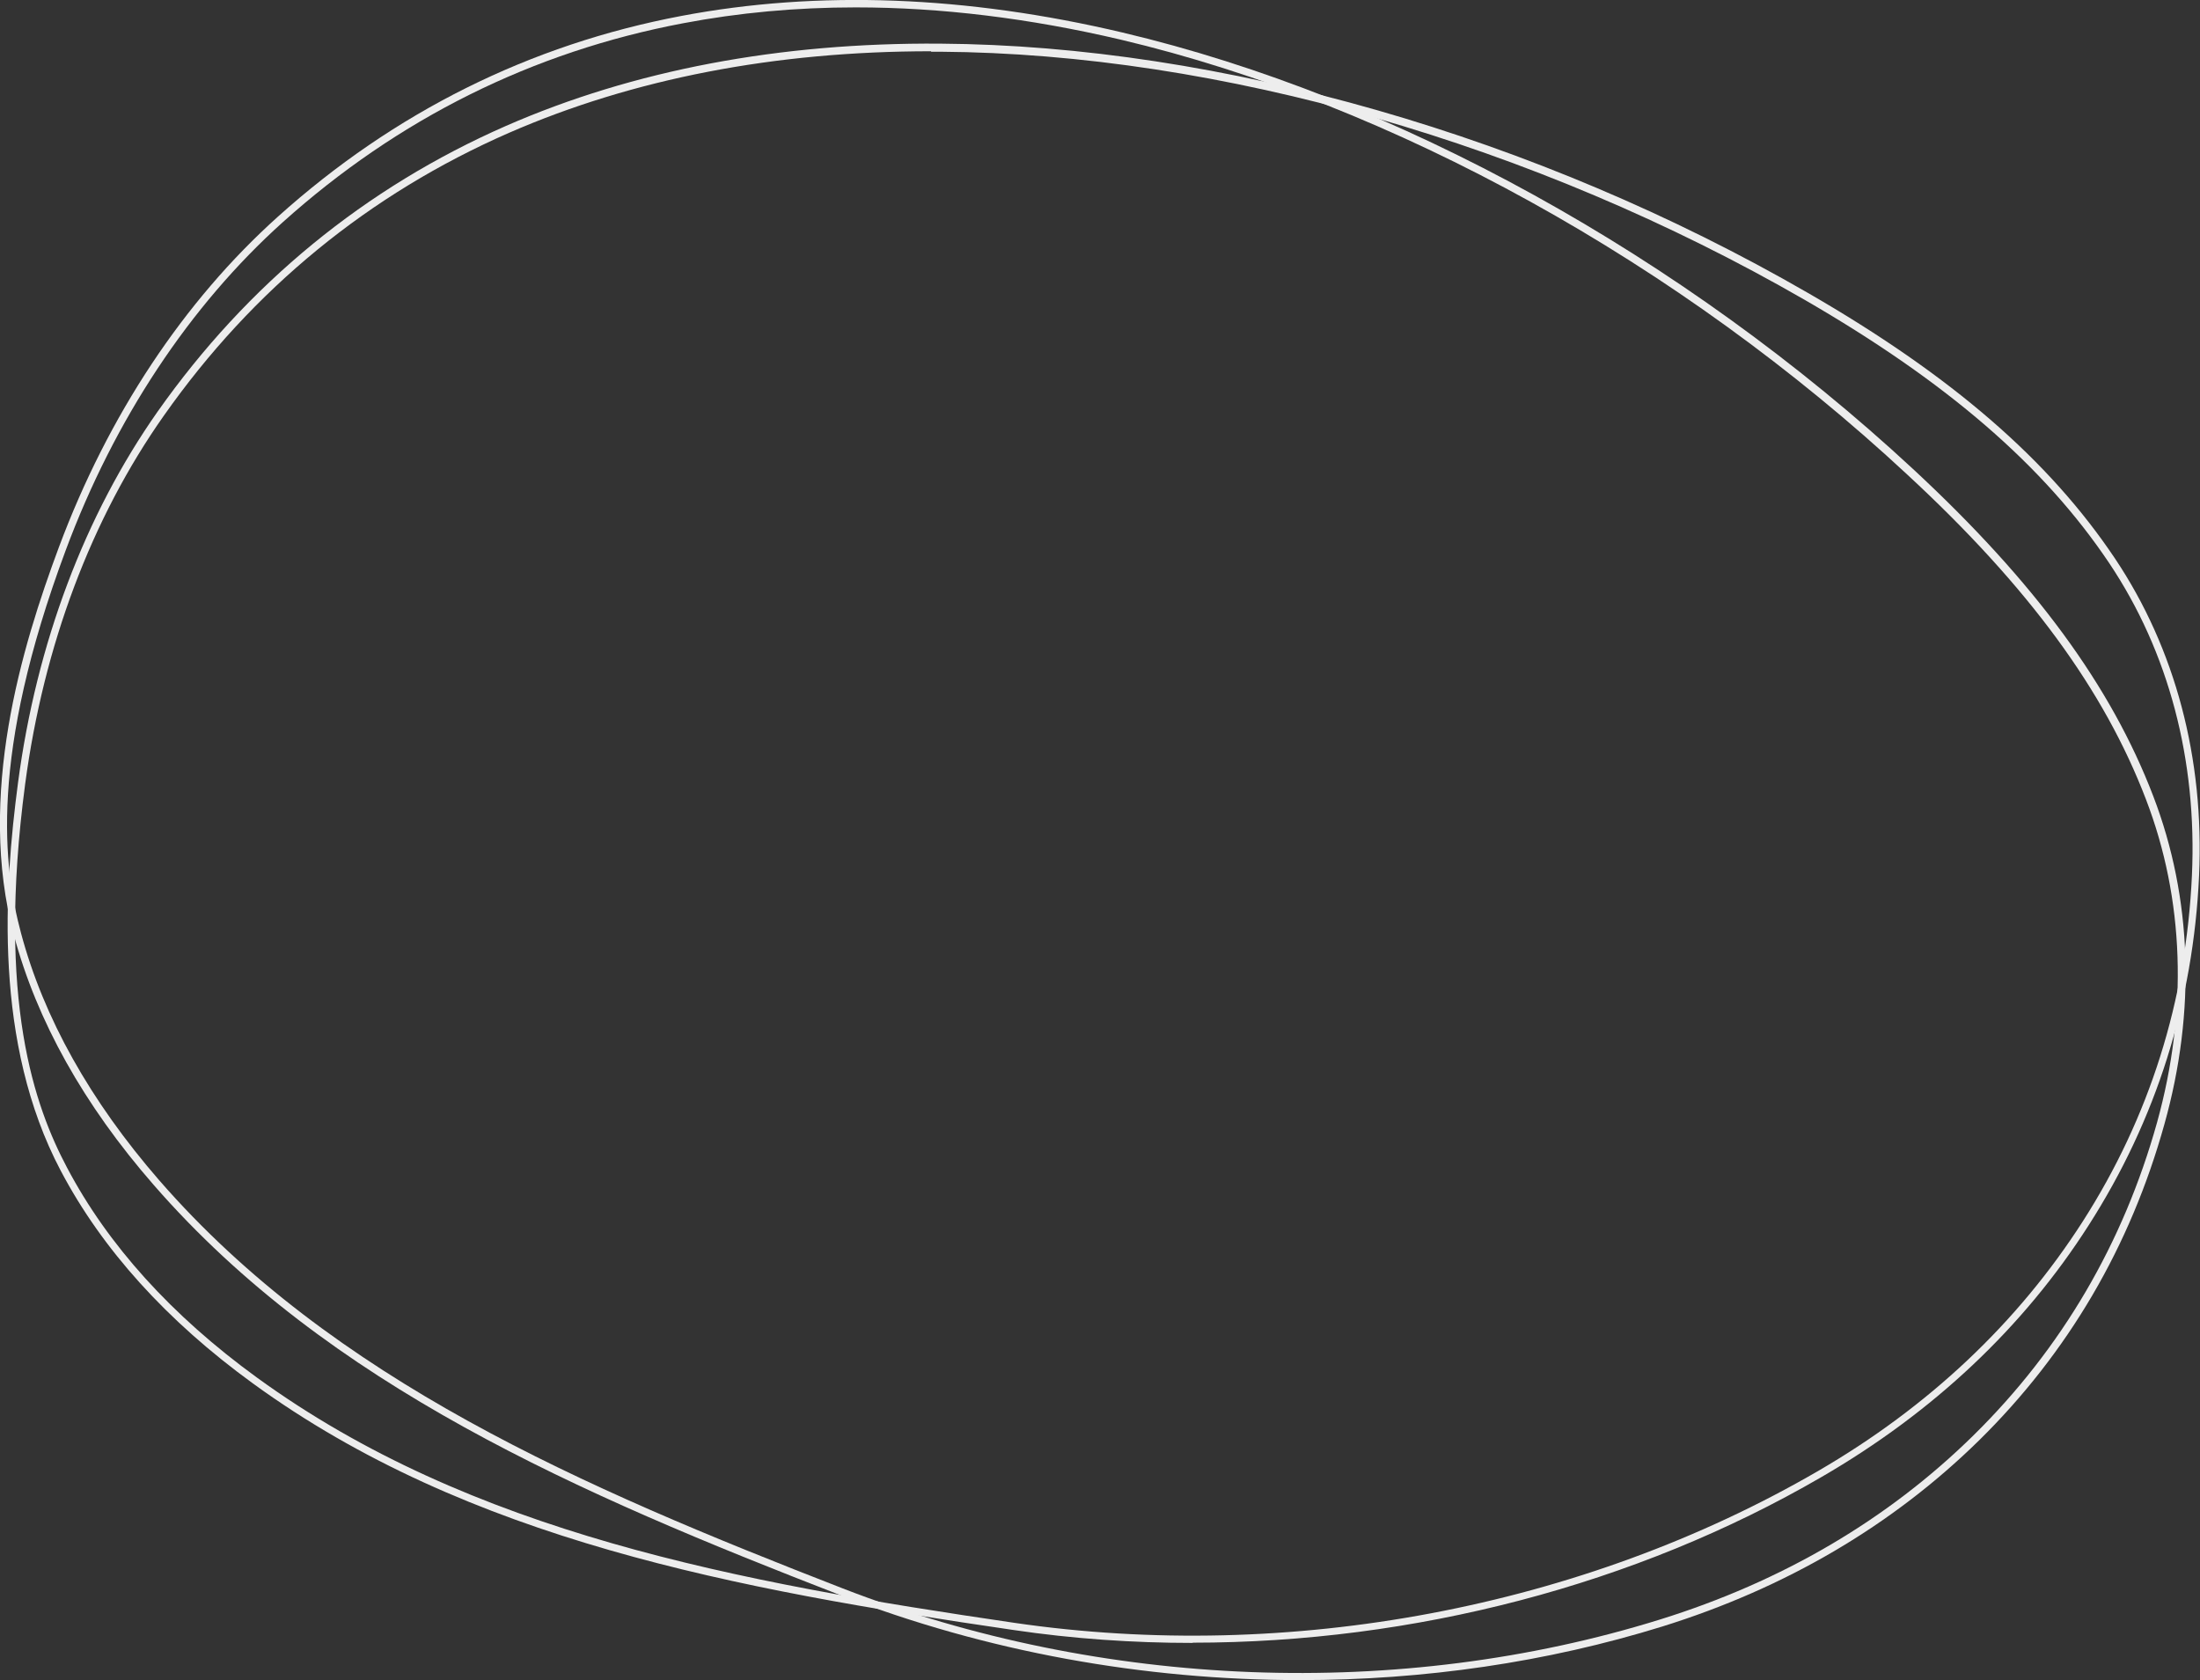 <svg xmlns="http://www.w3.org/2000/svg" id="Layer_2" viewBox="0 0 95.28 72.76"><rect x="0" y="0" width="95.28" height="72.76" fill="#333333" stroke="none"/><defs><style>.cls-1{fill:#ededed;}</style></defs><g id="Layer_1-2"><path class="cls-1" d="m51.66,71.15c-2.6,0-5.2-.18-7.77-.56-12.04-1.76-23.62-3.9-32.94-10.68-3.73-2.71-6.53-5.81-8.32-9.21C-.29,45.17.18,38.46.78,33.9c.8-6.04,2.9-11.6,6.05-16.08,3.9-5.53,8.98-9.69,15.09-12.37,5.51-2.41,11.84-3.61,18.79-3.56,12.13.08,25.83,4.01,37.58,10.79,6.23,3.59,10.45,7.24,13.31,11.51,2.61,3.9,3.87,8.65,3.64,13.73-.25,5.49-1.86,10.58-4.78,15.14-2.83,4.43-6.73,8.1-11.58,10.91-8.06,4.68-17.67,7.17-27.23,7.17ZM40.32,2.22c-6.76,0-12.9,1.19-18.27,3.53-6.06,2.65-11.1,6.77-14.96,12.26-3.13,4.44-5.2,9.95-6,15.94-1.25,9.44.43,14,1.81,16.61,1.77,3.36,4.54,6.42,8.23,9.1,9.26,6.73,20.8,8.86,32.8,10.62,11.92,1.74,24.6-.65,34.8-6.57,4.81-2.79,8.66-6.43,11.47-10.81,2.89-4.51,4.48-9.55,4.73-14.98h.16s-.16,0-.16,0c.23-5.01-1.01-9.69-3.58-13.53-2.83-4.22-7.02-7.84-13.2-11.41-11.71-6.75-25.35-10.66-37.43-10.74-.13,0-.26,0-.39,0Z"></path><path class="cls-1" d="m56.31,72.76c-6.78,0-13.61-1.23-19.92-3.68-11.35-4.4-22.16-9.07-29.73-17.76-3.03-3.47-5.07-7.12-6.06-10.83-1.61-6.04.34-12.47,1.95-16.79,2.13-5.71,5.41-10.66,9.49-14.32C17.07,4.86,22.95,1.93,29.51.69c5.91-1.12,12.34-.88,19.11.72,11.81,2.79,24.28,9.67,34.23,18.9,5.27,4.89,8.58,9.39,10.41,14.18,1.68,4.39,1.85,9.3.48,14.19l-.15-.04.15.04c-1.47,5.29-4.17,9.9-8.03,13.7-3.75,3.68-8.36,6.39-13.72,8.06-5,1.55-10.32,2.32-15.68,2.32ZM37.06.32c-2.58,0-5.07.23-7.49.69-6.5,1.23-12.33,4.13-17.32,8.61-4.04,3.63-7.29,8.54-9.4,14.2C-.48,32.74.15,37.56.91,40.41c.98,3.67,3,7.27,5.99,10.71,7.52,8.63,18.3,13.28,29.6,17.67,11.23,4.36,24.12,4.85,35.38,1.35,5.31-1.65,9.88-4.33,13.59-7.98,3.82-3.76,6.49-8.32,7.95-13.55,1.34-4.83,1.18-9.67-.48-13.99-1.81-4.74-5.09-9.21-10.33-14.06C72.72,11.36,60.3,4.5,48.55,1.72c-3.96-.93-7.8-1.4-11.49-1.4Z"></path></g></svg>